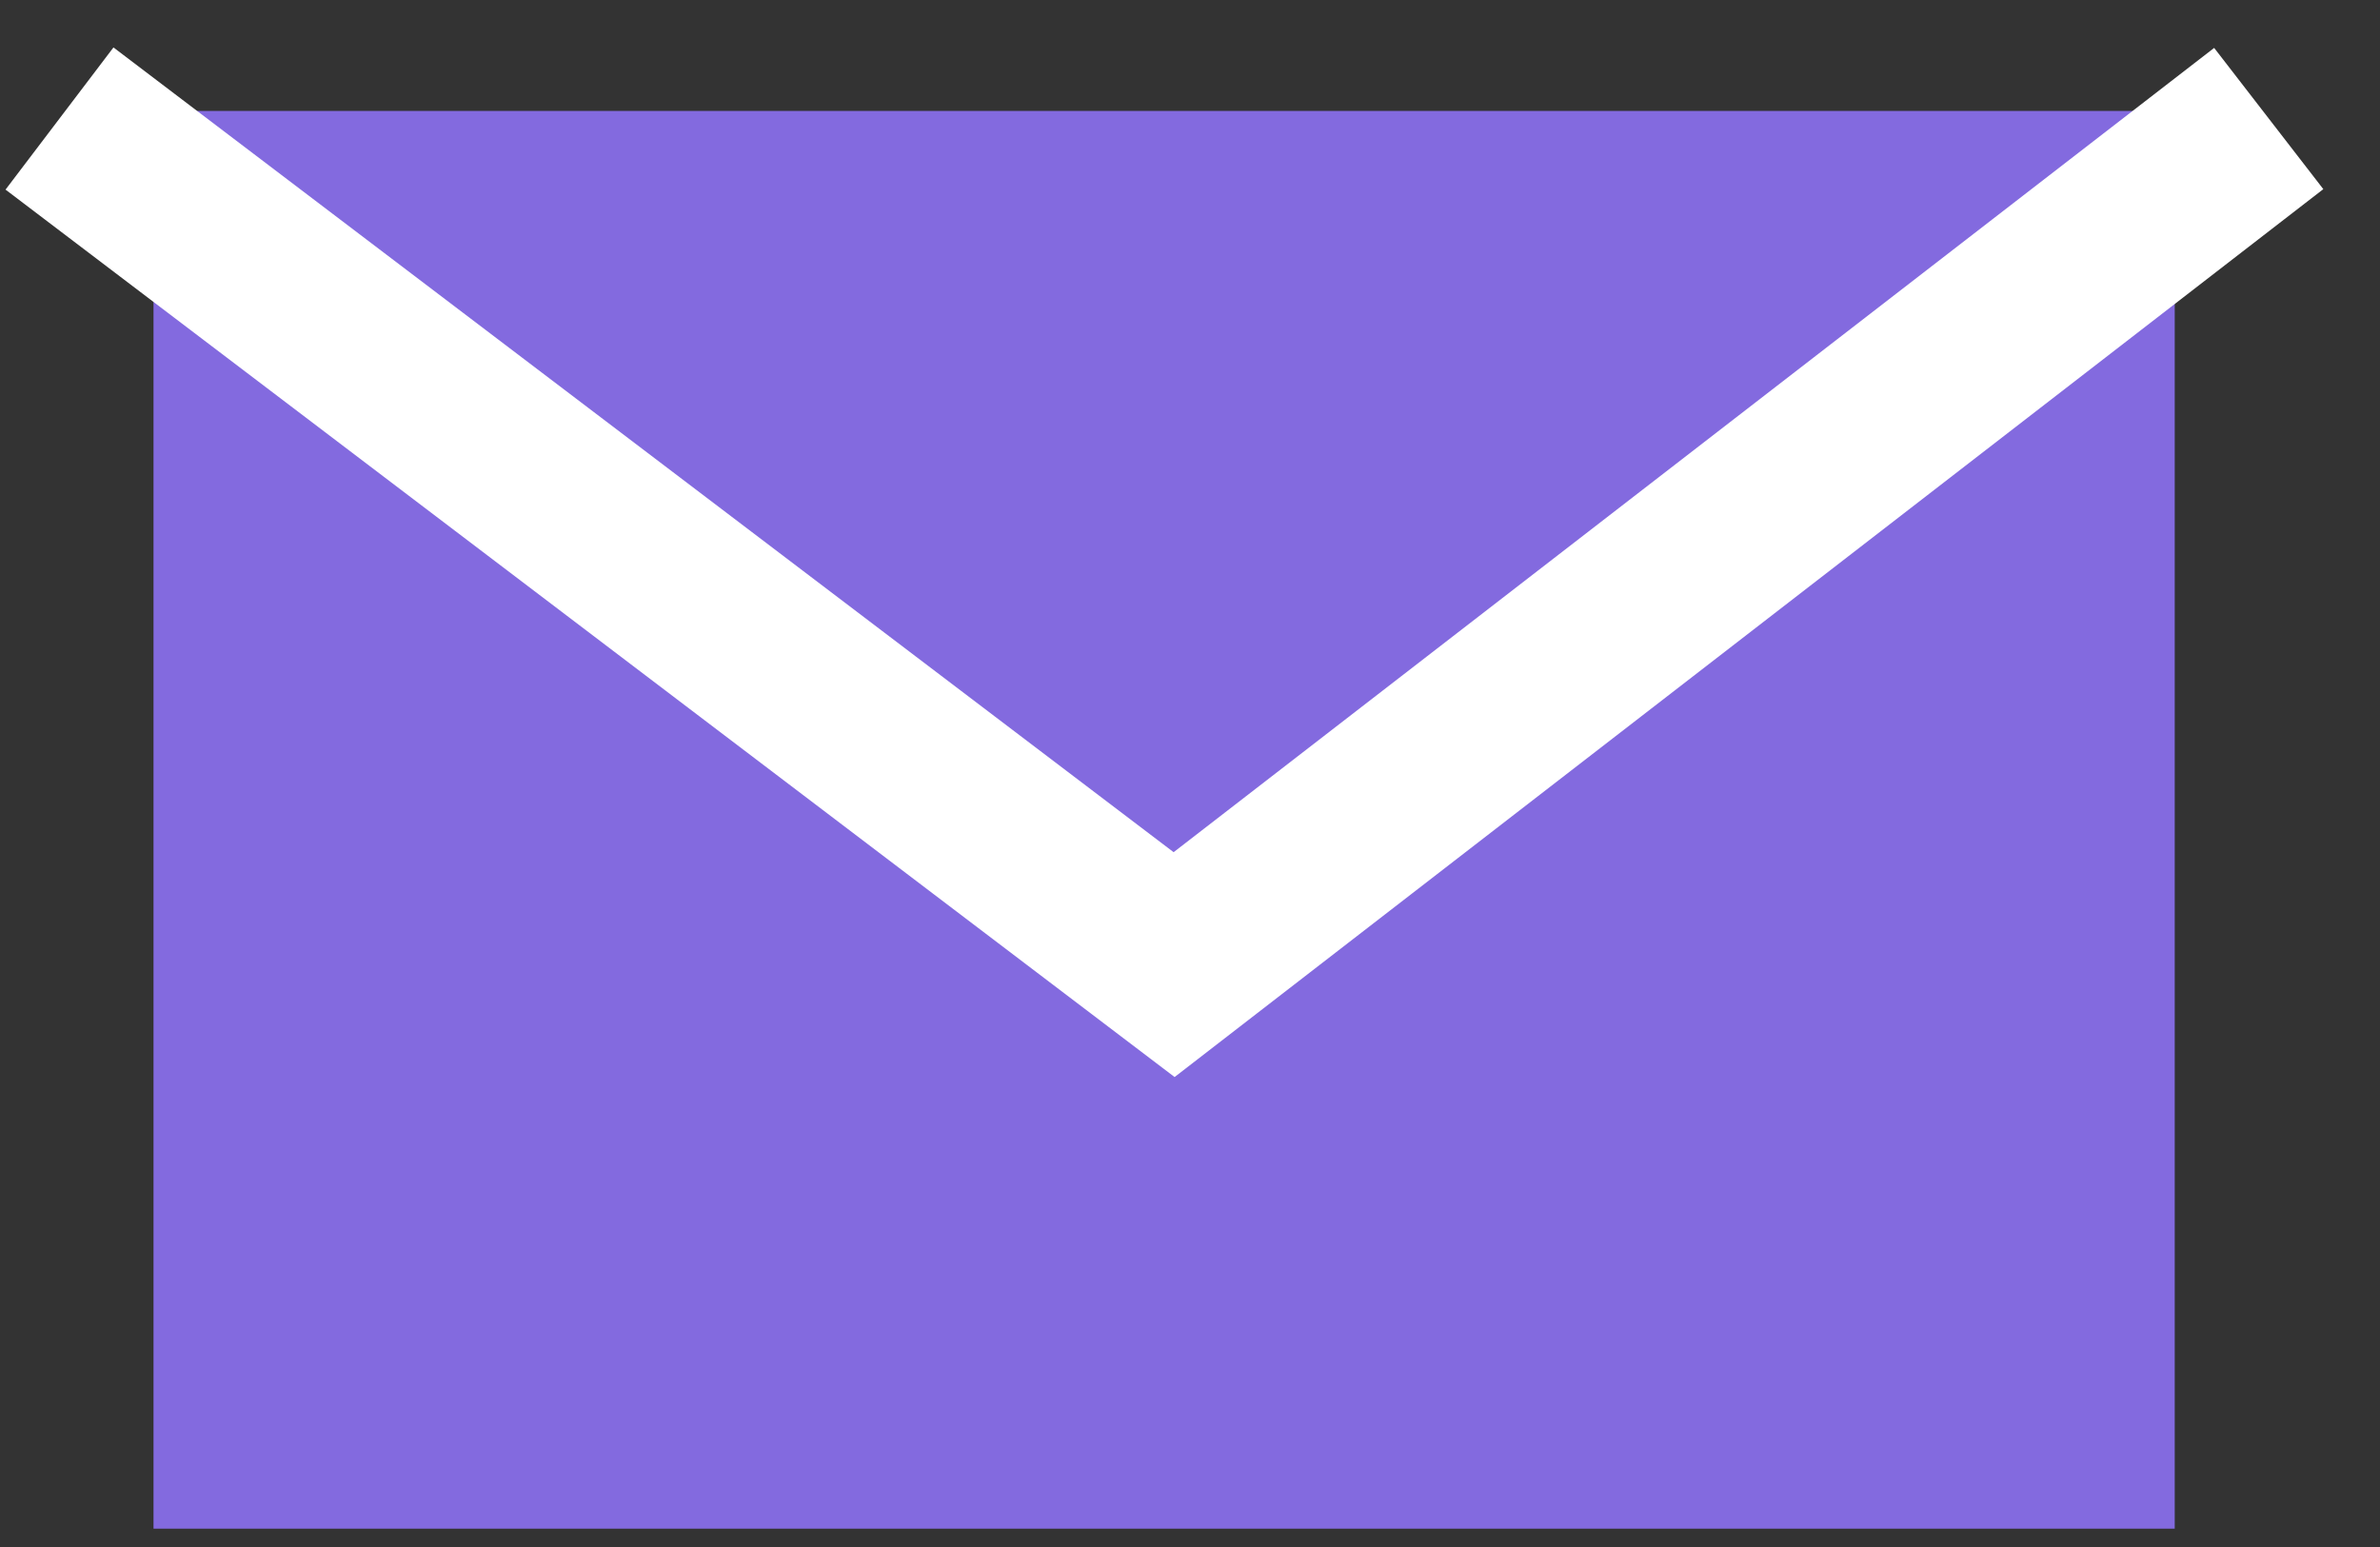 <svg width="40" height="26" viewBox="0 0 40 26" fill="none" xmlns="http://www.w3.org/2000/svg">
<rect x="0" y="0" width="40" height="26" fill="#333333" stroke="none"/>
<g clip-path="url(#clip0_3367_3302)">
<path d="M36.55 1.864H2.58V25.692H36.55V1.864Z" fill="#836ADF"/>
<path d="M1 1.992L19.733 16.212L38.13 1.992" stroke="white" stroke-width="3"/>
</g>
<defs>
<clipPath id="clip0_3367_3302">
<rect width="40" height="25" fill="white" transform="translate(0 0.692)"/>
</clipPath>
</defs>
</svg>
